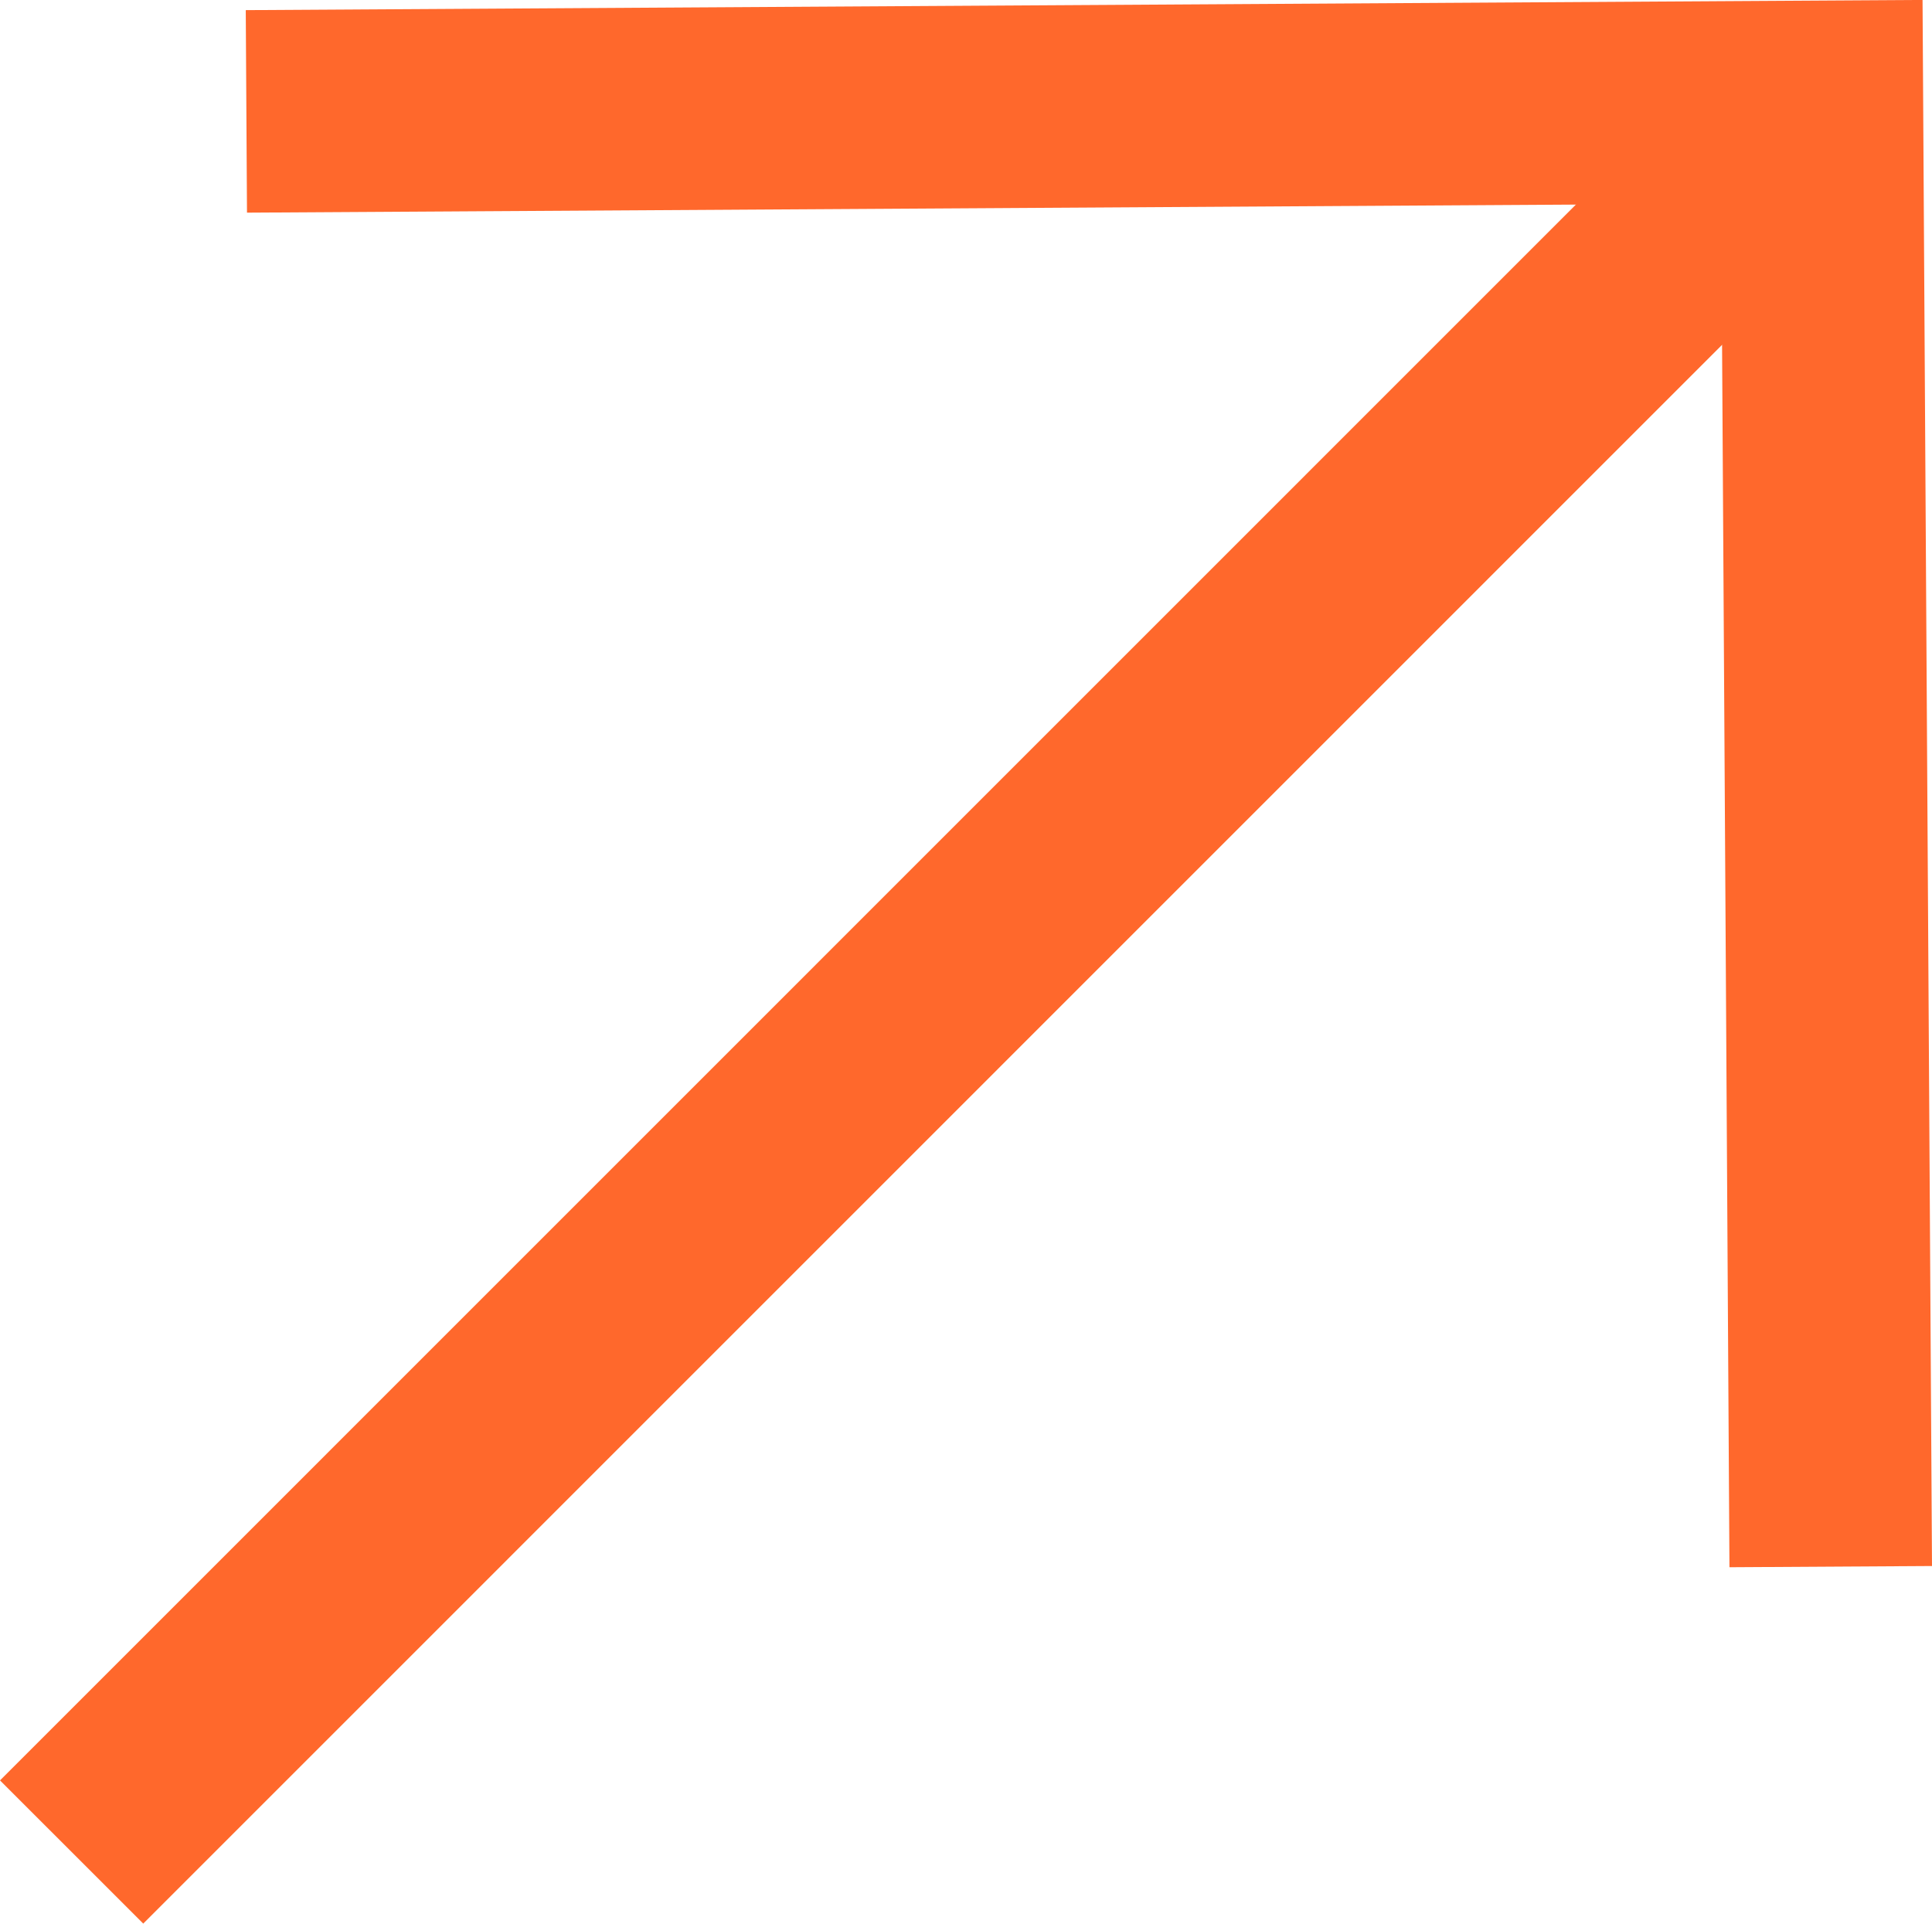 <?xml version="1.0" encoding="UTF-8"?>
<svg id="Layer_1" data-name="Layer 1" xmlns="http://www.w3.org/2000/svg" viewBox="0 0 104.92 104.48">
  <defs>
    <style>
      .cls-1 {
        fill: none;
        stroke: #ff682c;
        stroke-miterlimit: 10;
        stroke-width: 11px;
      }
    </style>
  </defs>
  <polyline class="cls-1" points="13.38 6.05 98.94 5.53 99.42 85.09"/>
  <line class="cls-1" x1="3.89" y1="100.59" x2="98.94" y2="5.53"/>
</svg>
